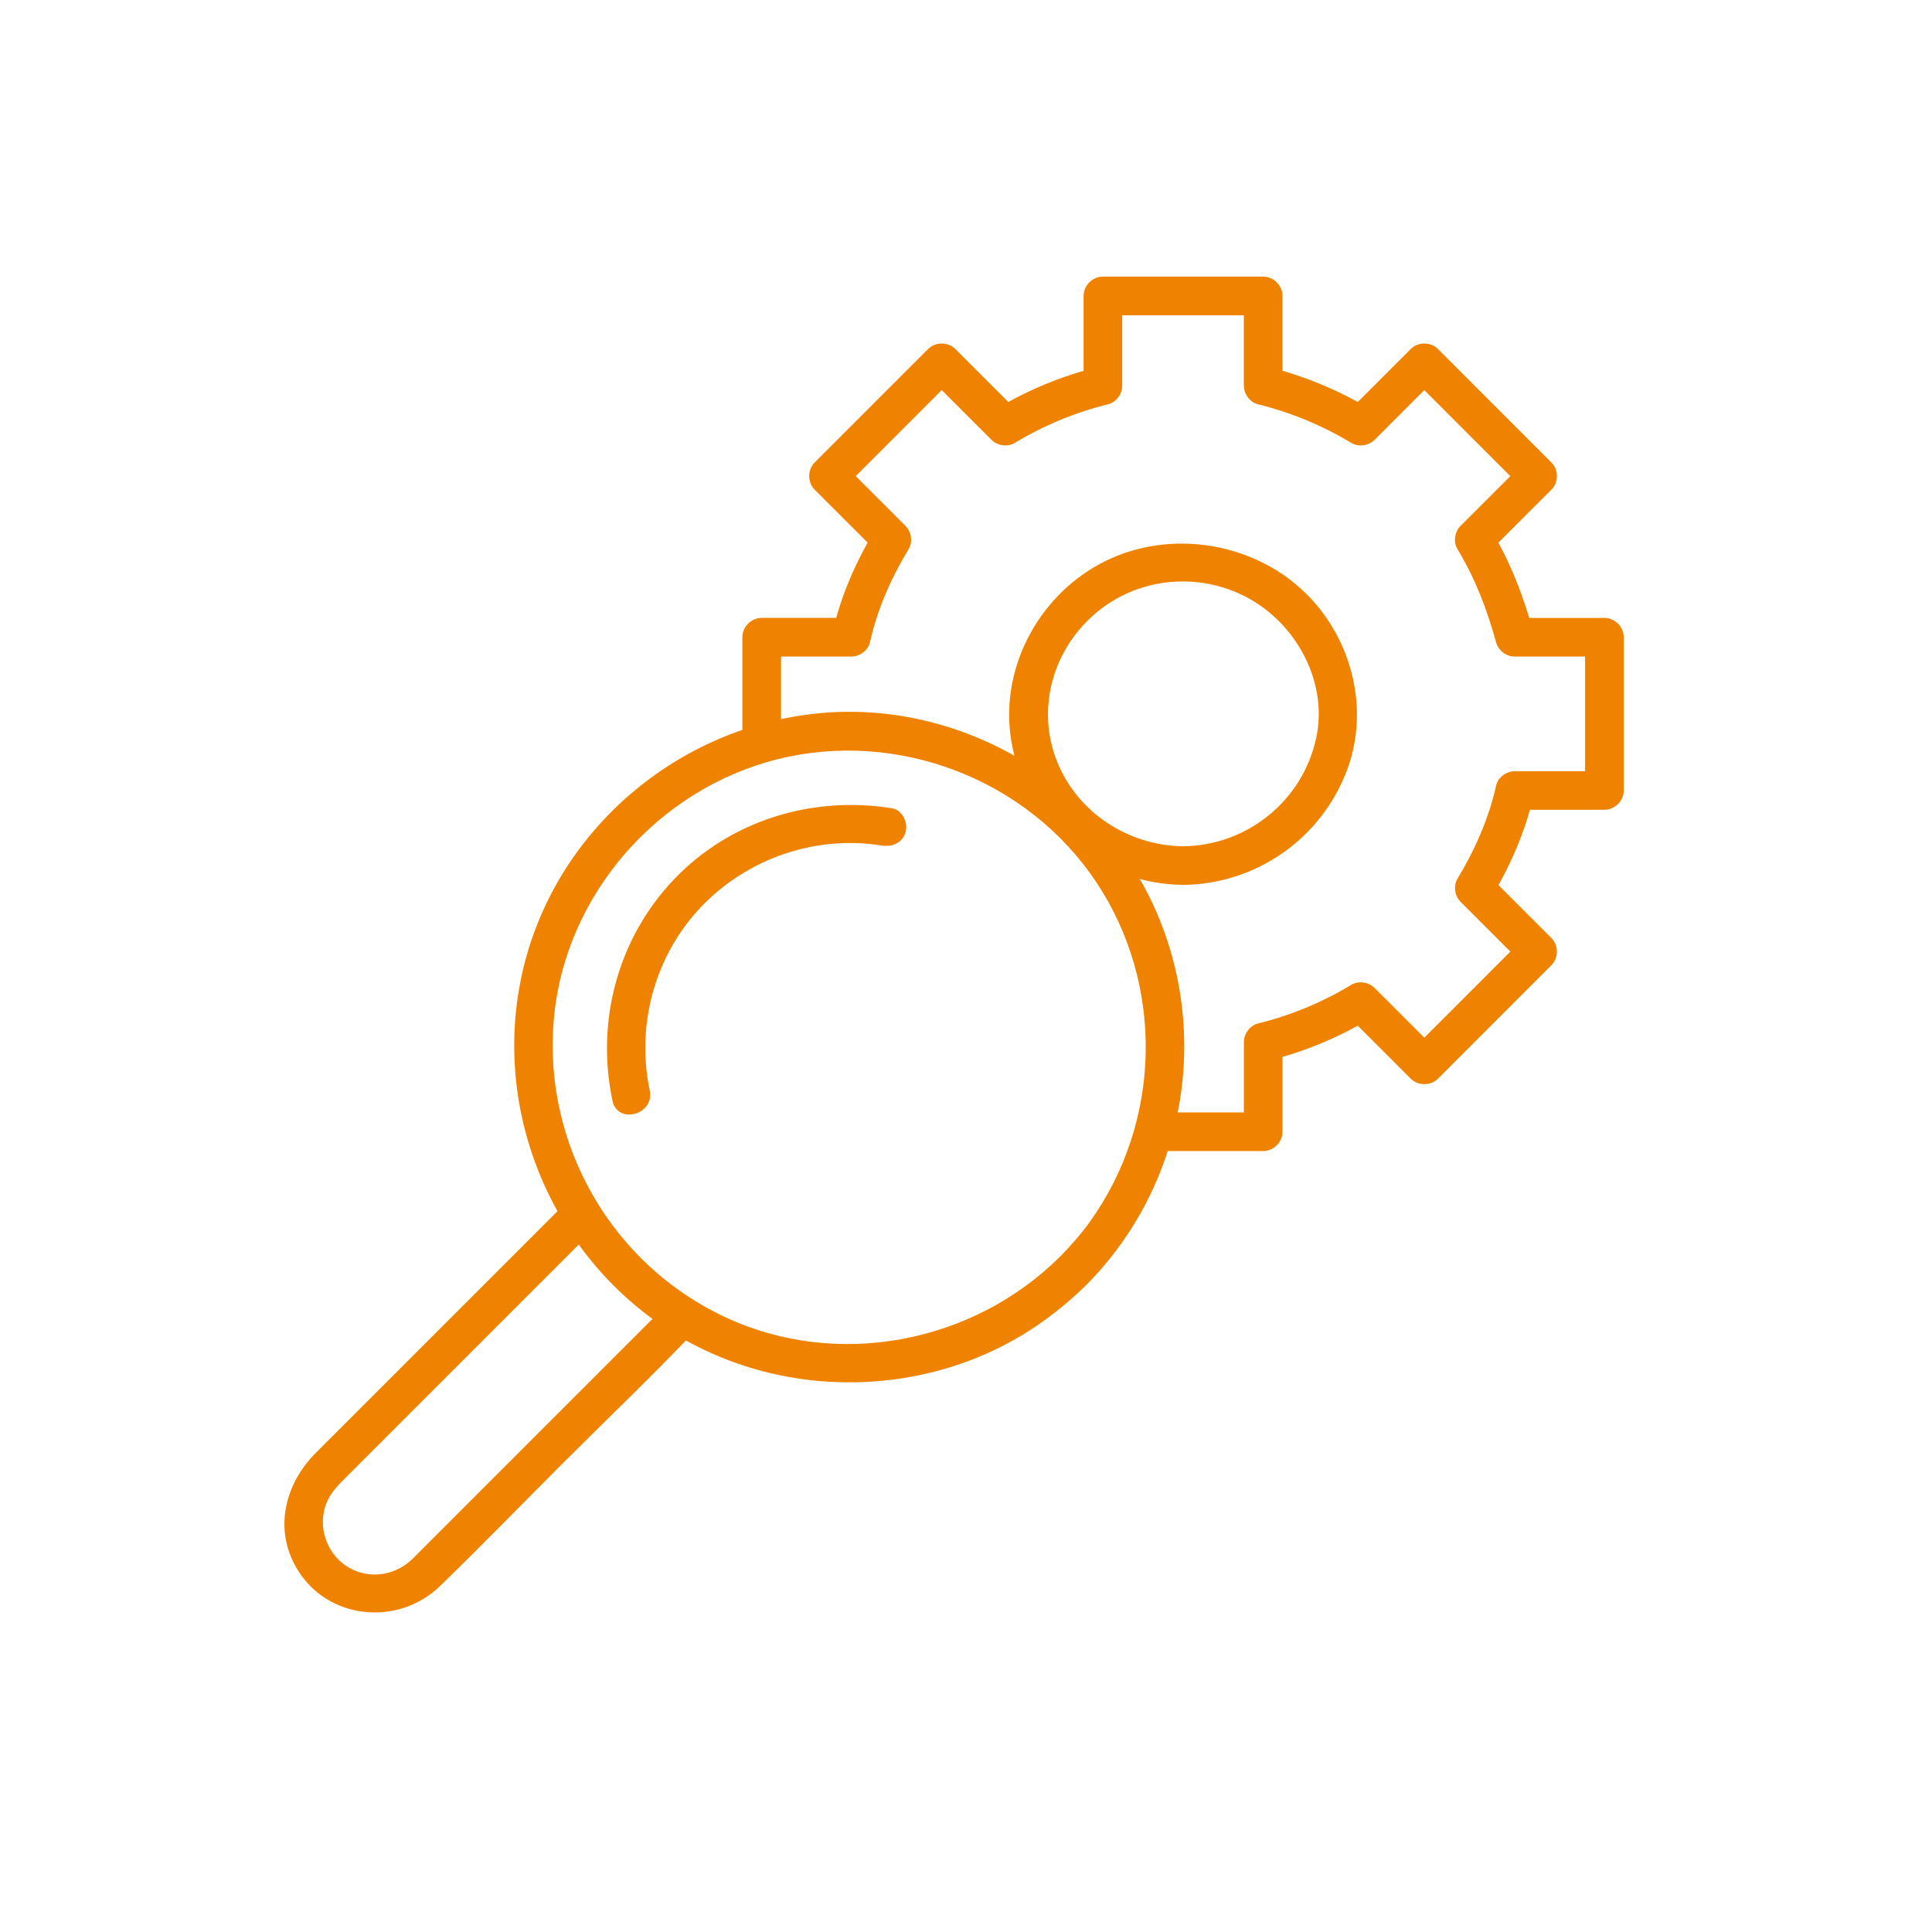<?xml version="1.0" encoding="UTF-8"?><svg id="Ebene_2" xmlns="http://www.w3.org/2000/svg" viewBox="0 0 800 800"><defs><style>.cls-1{fill:#ef8300;}</style></defs><path class="cls-1" d="m489.9,350.42c-22.74-.24-43.91-14.02-52.32-35.4-8.7-22.12-1.31-46.97,17.01-61.85s44.06-16.33,63.95-4.56c19.15,11.34,31.23,34.62,26.5,56.83-5.55,26.09-28.55,44.69-55.15,44.98-10.29.11-10.32,16.11,0,16,30.16-.32,56.87-18.93,67.7-47.05,10.61-27.53.91-59.73-21.86-78.12s-56.77-21.87-82.8-6.33c-25.44,15.19-39.83,45.54-33.64,74.74,6.99,33.01,37.24,56.4,70.6,56.76,10.3.11,10.31-15.89,0-16Z"/><path class="cls-1" d="m323.41,307.88v-44l-8,8h37.1c3.36,0,6.96-2.47,7.71-5.87,3.04-13.66,8.75-26.63,15.98-38.56,1.83-3.03,1.23-7.22-1.25-9.69-8.76-8.75-17.51-17.5-26.27-26.25v11.31c15.64-15.65,31.29-31.3,46.93-46.94h-11.31c8.76,8.75,17.51,17.5,26.27,26.25,2.48,2.48,6.67,3.08,9.69,1.25,12.06-7.29,24.88-12.58,38.56-15.97,3.4-.84,5.87-4.27,5.87-7.71v-37.13l-8,8h66.36l-8-8v37.13c0,3.44,2.48,6.87,5.87,7.71,13.69,3.39,26.51,8.69,38.59,15.97,3.03,1.83,7.21,1.23,9.69-1.25,8.75-8.75,17.49-17.5,26.24-26.25h-11.31c15.64,15.65,31.29,31.3,46.93,46.94v-11.31c-8.76,8.75-17.51,17.49-26.27,26.24-2.48,2.47-3.08,6.67-1.25,9.69,7.38,12.2,12.18,24.89,15.98,38.57.94,3.39,4.2,5.87,7.71,5.87h37.12l-8-8v63.45l8-8h-37.1c-3.36,0-6.96,2.47-7.71,5.87-3.04,13.66-8.75,26.63-15.98,38.56-1.83,3.03-1.23,7.21,1.25,9.69,8.75,8.75,17.5,17.5,26.25,26.25v-11.31c-15.64,15.65-31.28,31.3-46.92,46.94h11.31c-8.76-8.75-17.51-17.5-26.27-26.25-2.48-2.48-6.66-3.08-9.69-1.25-12.07,7.28-24.88,12.58-38.56,15.97-3.4.84-5.87,4.27-5.87,7.71v37.12l8-8h-45.12c-10.3,0-10.31,16,0,16h45.12c4.32,0,8-3.67,8-8v-37.12l-5.87,7.71c14.93-3.7,29.22-9.63,42.38-17.58-3.23-.42-6.46-.83-9.69-1.25,8.76,8.75,17.51,17.5,26.27,26.25,3.06,3.05,8.25,3.06,11.31,0,15.64-15.65,31.28-31.3,46.92-46.94,3.05-3.06,3.06-8.25,0-11.31-8.75-8.75-17.5-17.5-26.25-26.25.42,3.23.83,6.46,1.25,9.69,7.88-13.01,14.28-27.49,17.59-42.38l-7.71,5.87h37.1c4.32,0,8-3.67,8-8v-63.45c0-4.32-3.67-8-8-8h-37.12l7.71,5.87c-4.15-14.94-9.53-29.08-17.59-42.4-.42,3.23-.83,6.46-1.25,9.69,8.76-8.75,17.51-17.49,26.27-26.24,3.06-3.05,3.06-8.25,0-11.31-15.64-15.65-31.29-31.3-46.93-46.94-3.05-3.05-8.25-3.06-11.31,0-8.75,8.75-17.49,17.5-26.24,26.25,3.23-.42,6.46-.83,9.69-1.25-13.18-7.94-27.47-13.88-42.41-17.58l5.87,7.71v-37.13c0-4.32-3.67-8-8-8h-66.36c-4.32,0-8,3.67-8,8v37.13l5.87-7.71c-14.93,3.7-29.22,9.62-42.38,17.58,3.23.42,6.46.83,9.69,1.25-8.76-8.75-17.51-17.5-26.27-26.25-3.06-3.05-8.25-3.06-11.31,0-15.64,15.65-31.29,31.3-46.93,46.94-3.05,3.05-3.06,8.25,0,11.31,8.76,8.75,17.51,17.5,26.27,26.25l-1.25-9.69c-7.88,13.01-14.28,27.49-17.59,42.38l7.71-5.87h-37.1c-4.32,0-8,3.67-8,8v44c0,10.3,16,10.31,16,0h0Z"/><path class="cls-1" d="m438.67,520.61c-36.03,35.63-91.95,46.41-138.22,24.87-47.18-21.96-75.69-71.65-71.13-123.41,4.52-51.35,42.88-95.24,92.67-107.69,49.64-12.41,103.5,8.19,131.92,50.85s27.18,99.46-2.85,141c-3.71,5.14-7.93,9.88-12.39,14.38-7.25,7.33,4.06,18.65,11.31,11.31,40.84-41.3,51.91-104.21,27.67-156.98-24.14-52.54-81.39-85.25-138.88-79.56-58.06,5.75-107.99,47.99-121.92,104.95-13.86,56.7,9.83,116.98,58.37,149.32,47.2,31.44,111.91,30.24,157.73-3.27,6.03-4.41,11.73-9.22,17.04-14.47,7.33-7.25-3.98-18.56-11.31-11.31Z"/><path class="cls-1" d="m269.03,451.5c-5.71-27.05,2.11-55.77,21.19-75.87,19.13-20.15,47.42-29.94,74.93-25.51,4.26.69,8.61-1.1,9.84-5.59,1.05-3.81-1.3-9.15-5.59-9.84-33.18-5.34-67.15,5.04-90.49,29.63-23.17,24.41-32.22,58.67-25.3,91.44,2.12,10.07,17.55,5.81,15.43-4.25h0Z"/><path class="cls-1" d="m277.02,539.29c-34.05,34.05-68.1,68.1-102.16,102.16-1.38,1.38-2.73,2.78-4.14,4.14-6.5,6.25-16.04,8.27-24.38,4.48-9.65-4.38-14.7-15.44-11.88-25.59,1.24-4.45,3.9-7.83,7.08-11.01,17.68-17.68,35.36-35.36,53.03-53.03,17.24-17.24,34.49-34.49,51.73-51.73,7.29-7.29-4.02-18.61-11.31-11.31-15.6,15.6-31.21,31.21-46.81,46.81-19.15,19.15-38.31,38.31-57.46,57.46-12.7,12.7-17.39,31.29-7.98,47.54,12.46,21.51,41.95,24.5,59.43,7.57,16.98-16.44,33.45-33.45,50.16-50.16,18.31-18.31,37.13-36.23,54.98-54.98.33-.35.68-.68,1.02-1.02,7.29-7.29-4.02-18.61-11.31-11.31h0Z"/></svg>